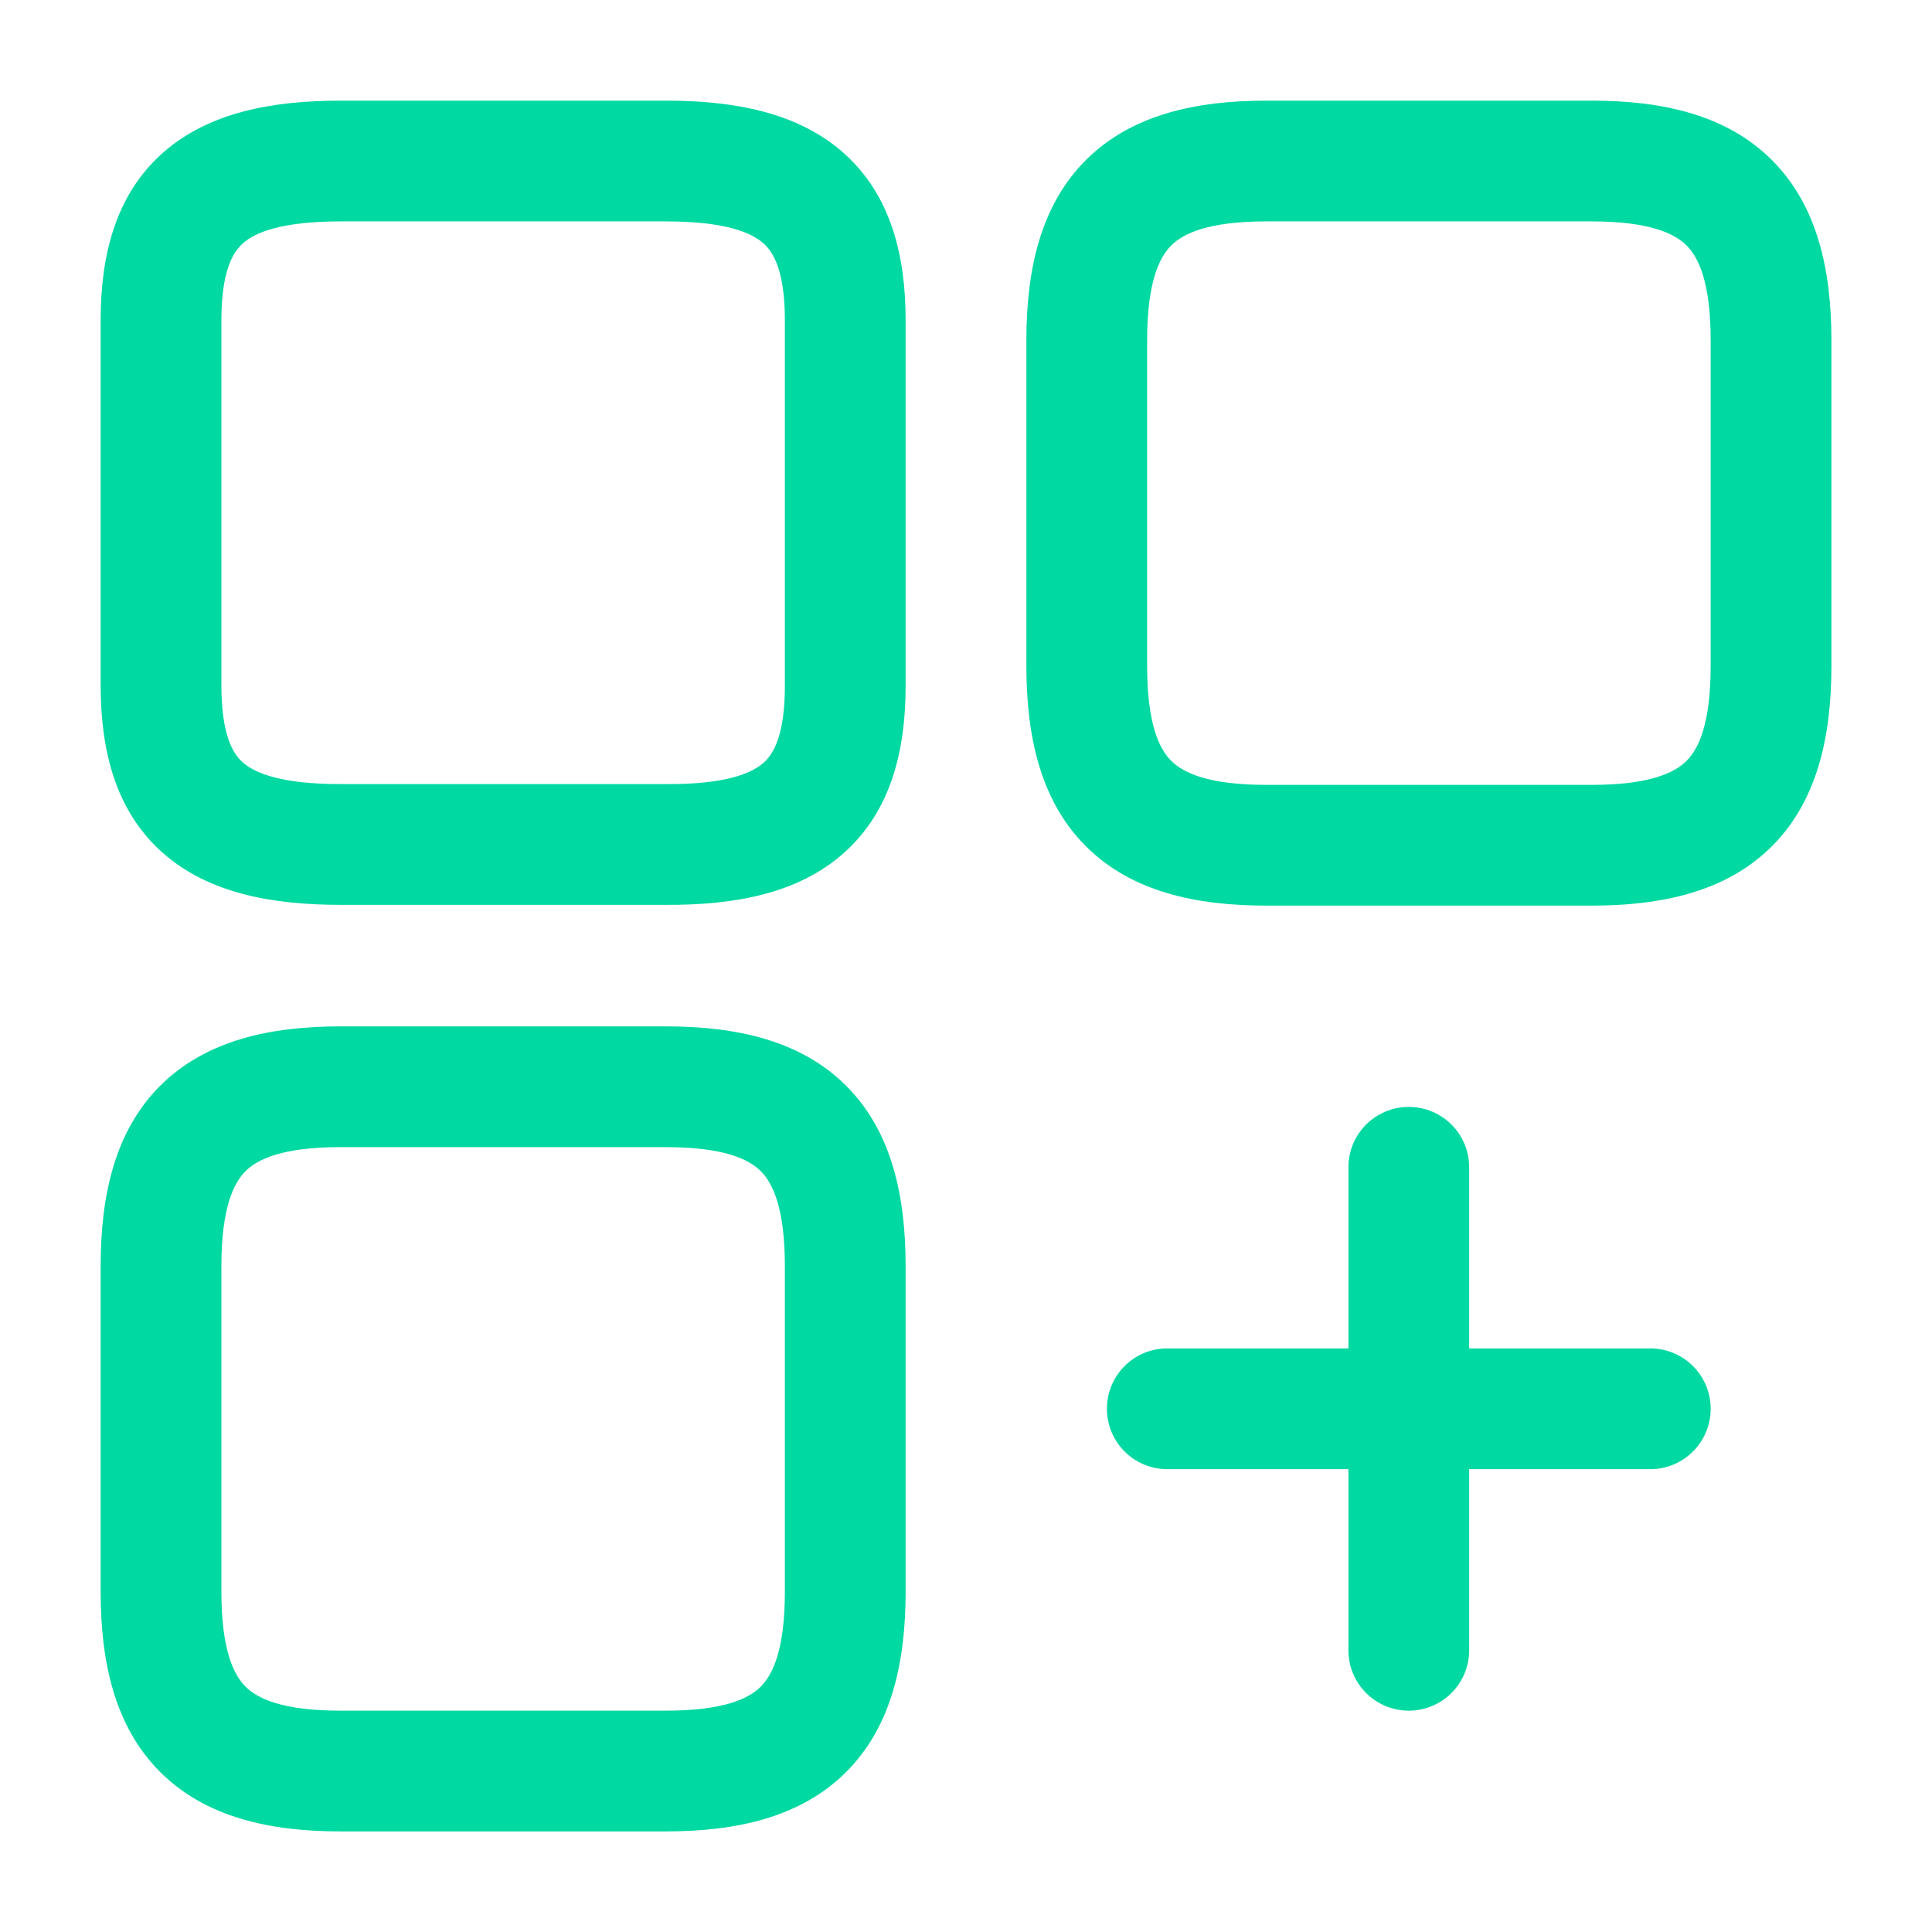<svg width="32" height="32" viewBox="0 0 32 32" fill="none" xmlns="http://www.w3.org/2000/svg">
<g id="Icon">
<g id="Vector">
<path fill-rule="evenodd" clip-rule="evenodd" d="M17.985 2.652C18.742 1.895 19.814 1.667 20.974 1.667H26.36C27.52 1.667 28.592 1.895 29.349 2.652C30.106 3.409 30.334 4.48 30.334 5.64V11.027C30.334 12.187 30.106 13.259 29.349 14.016C28.592 14.773 27.52 15 26.36 15H20.974C19.814 15 18.742 14.773 17.985 14.016C17.228 13.259 17 12.187 17 11.027V5.64C17 4.48 17.228 3.409 17.985 2.652ZM19.399 4.066C19.199 4.265 19 4.68 19 5.64V11.027C19 11.987 19.199 12.402 19.399 12.602C19.599 12.801 20.014 13 20.974 13H26.36C27.32 13 27.735 12.801 27.935 12.602C28.135 12.402 28.334 11.987 28.334 11.027V5.64C28.334 4.68 28.135 4.265 27.935 4.066C27.735 3.866 27.32 3.667 26.36 3.667H20.974C20.014 3.667 19.599 3.866 19.399 4.066Z" fill="#00D9A2"/>
<path fill-rule="evenodd" clip-rule="evenodd" d="M2.694 2.534C3.451 1.863 4.502 1.667 5.64 1.667H11.027C12.165 1.667 13.217 1.863 13.973 2.534C14.759 3.233 15 4.238 15 5.307V11.36C15 12.428 14.76 13.435 13.971 14.133C13.214 14.803 12.161 14.994 11.024 14.987H5.64C4.506 14.987 3.453 14.796 2.696 14.126C1.907 13.428 1.667 12.42 1.667 11.347V5.307C1.667 4.238 1.908 3.233 2.694 2.534ZM4.023 4.03C3.853 4.181 3.667 4.496 3.667 5.307V11.347C3.667 12.167 3.854 12.48 4.021 12.628C4.221 12.805 4.655 12.987 5.64 12.987H11.033C12.015 12.993 12.448 12.81 12.646 12.635C12.814 12.486 13 12.172 13 11.36V5.307C13 4.496 12.815 4.181 12.645 4.03C12.444 3.851 12.009 3.667 11.027 3.667H5.64C4.658 3.667 4.223 3.851 4.023 4.03Z" fill="#00D9A2"/>
<path fill-rule="evenodd" clip-rule="evenodd" d="M2.652 17.985C3.409 17.228 4.48 17 5.64 17H11.027C12.187 17 13.259 17.228 14.016 17.985C14.773 18.742 15 19.814 15 20.974V26.36C15 27.52 14.773 28.592 14.016 29.349C13.259 30.106 12.187 30.334 11.027 30.334H5.64C4.48 30.334 3.409 30.106 2.652 29.349C1.895 28.592 1.667 27.52 1.667 26.36V20.974C1.667 19.814 1.895 18.742 2.652 17.985ZM4.066 19.399C3.866 19.599 3.667 20.014 3.667 20.974V26.36C3.667 27.32 3.866 27.735 4.066 27.935C4.265 28.135 4.68 28.334 5.64 28.334H11.027C11.987 28.334 12.402 28.135 12.602 27.935C12.801 27.735 13 27.32 13 26.36V20.974C13 20.014 12.801 19.599 12.602 19.399C12.402 19.199 11.987 19 11.027 19H5.64C4.68 19 4.265 19.199 4.066 19.399Z" fill="#00D9A2"/>
<path fill-rule="evenodd" clip-rule="evenodd" d="M18.334 23.334C18.334 22.781 18.781 22.334 19.334 22.334H27.334C27.886 22.334 28.334 22.781 28.334 23.334C28.334 23.886 27.886 24.334 27.334 24.334H19.334C18.781 24.334 18.334 23.886 18.334 23.334Z" fill="#00D9A2"/>
<path fill-rule="evenodd" clip-rule="evenodd" d="M23.334 18.334C23.886 18.334 24.334 18.781 24.334 19.334V27.334C24.334 27.886 23.886 28.334 23.334 28.334C22.781 28.334 22.334 27.886 22.334 27.334V19.334C22.334 18.781 22.781 18.334 23.334 18.334Z" fill="#00D9A2"/>
</g>
</g>
</svg>

